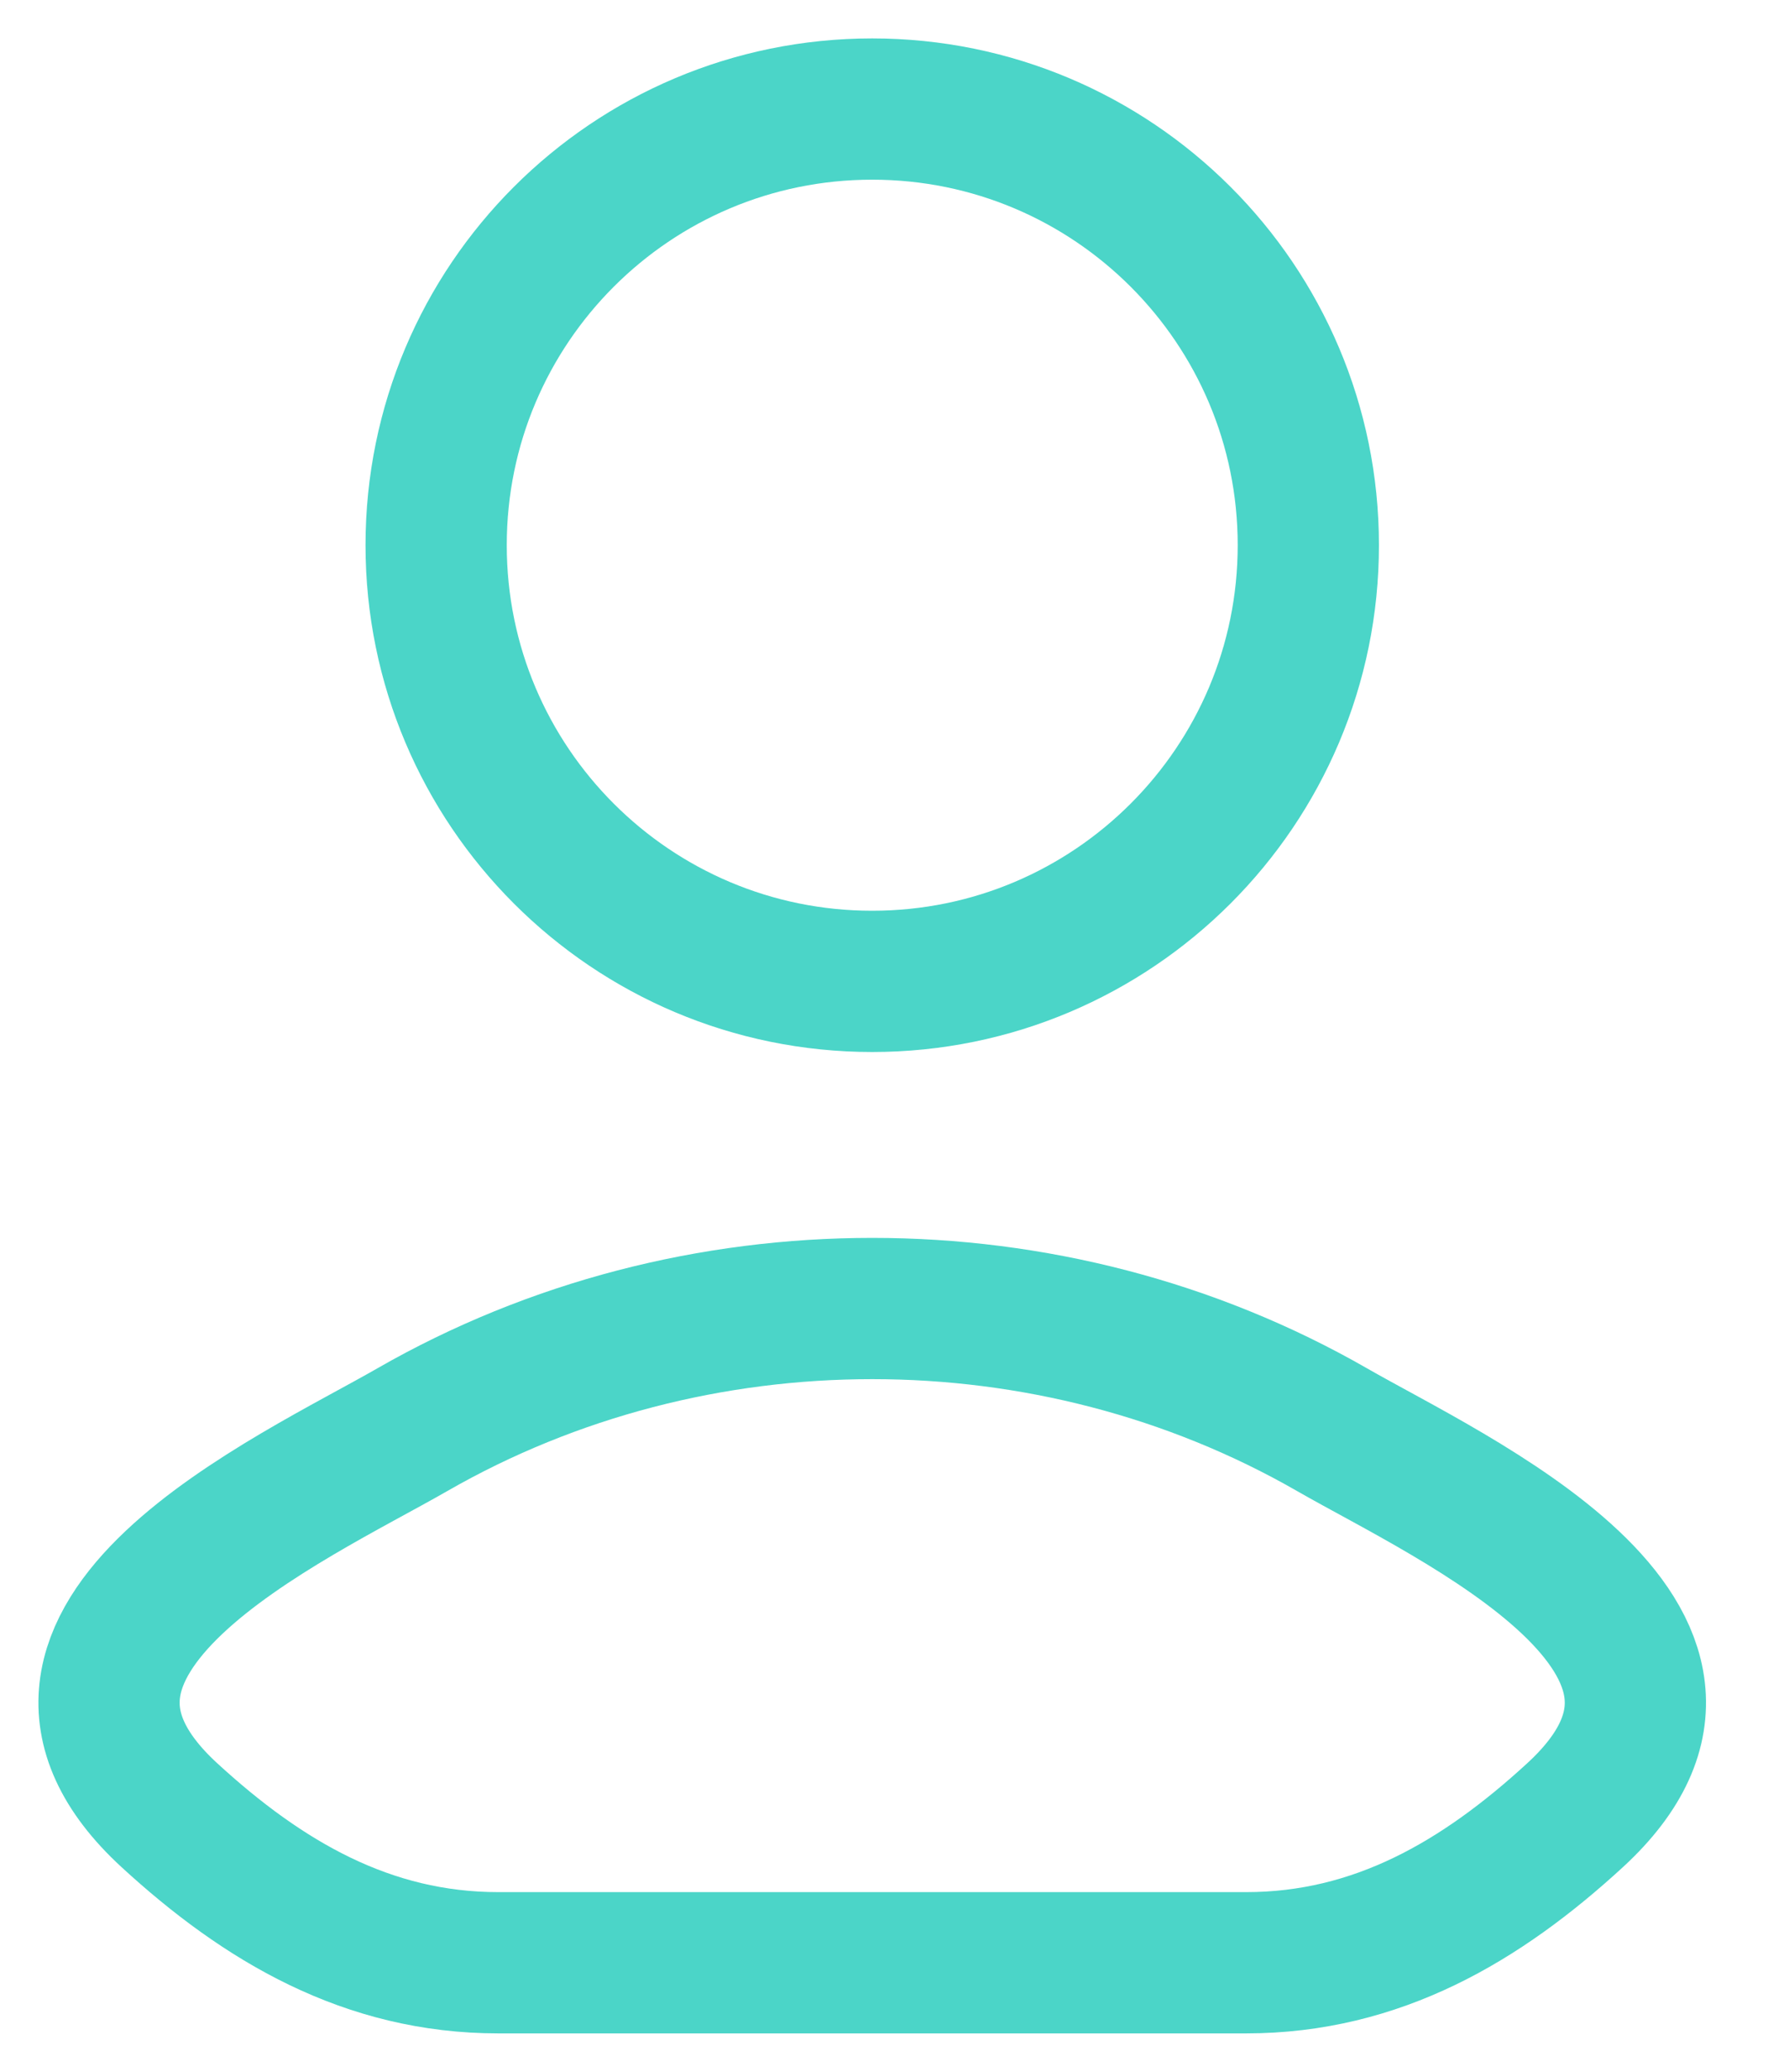<svg width="19" height="22" viewBox="0 0 19 22" fill="none" xmlns="http://www.w3.org/2000/svg">
<path d="M4.38 15.181C3.106 15.913 -0.235 17.407 1.8 19.276C2.794 20.189 3.901 20.842 5.292 20.842H13.234C14.626 20.842 15.733 20.189 16.727 19.276C18.761 17.407 15.421 15.913 14.146 15.181C11.159 13.466 7.368 13.466 4.38 15.181Z" stroke="#4BD5C8" stroke-width="1.5" stroke-linecap="round" stroke-linejoin="round"/>
<path d="M13.895 5.789C13.895 8.347 11.821 10.421 9.263 10.421C6.705 10.421 4.632 8.347 4.632 5.789C4.632 3.231 6.705 1.158 9.263 1.158C11.821 1.158 13.895 3.231 13.895 5.789Z" stroke="#4BD5C8" stroke-width="1.5"/>
</svg>
